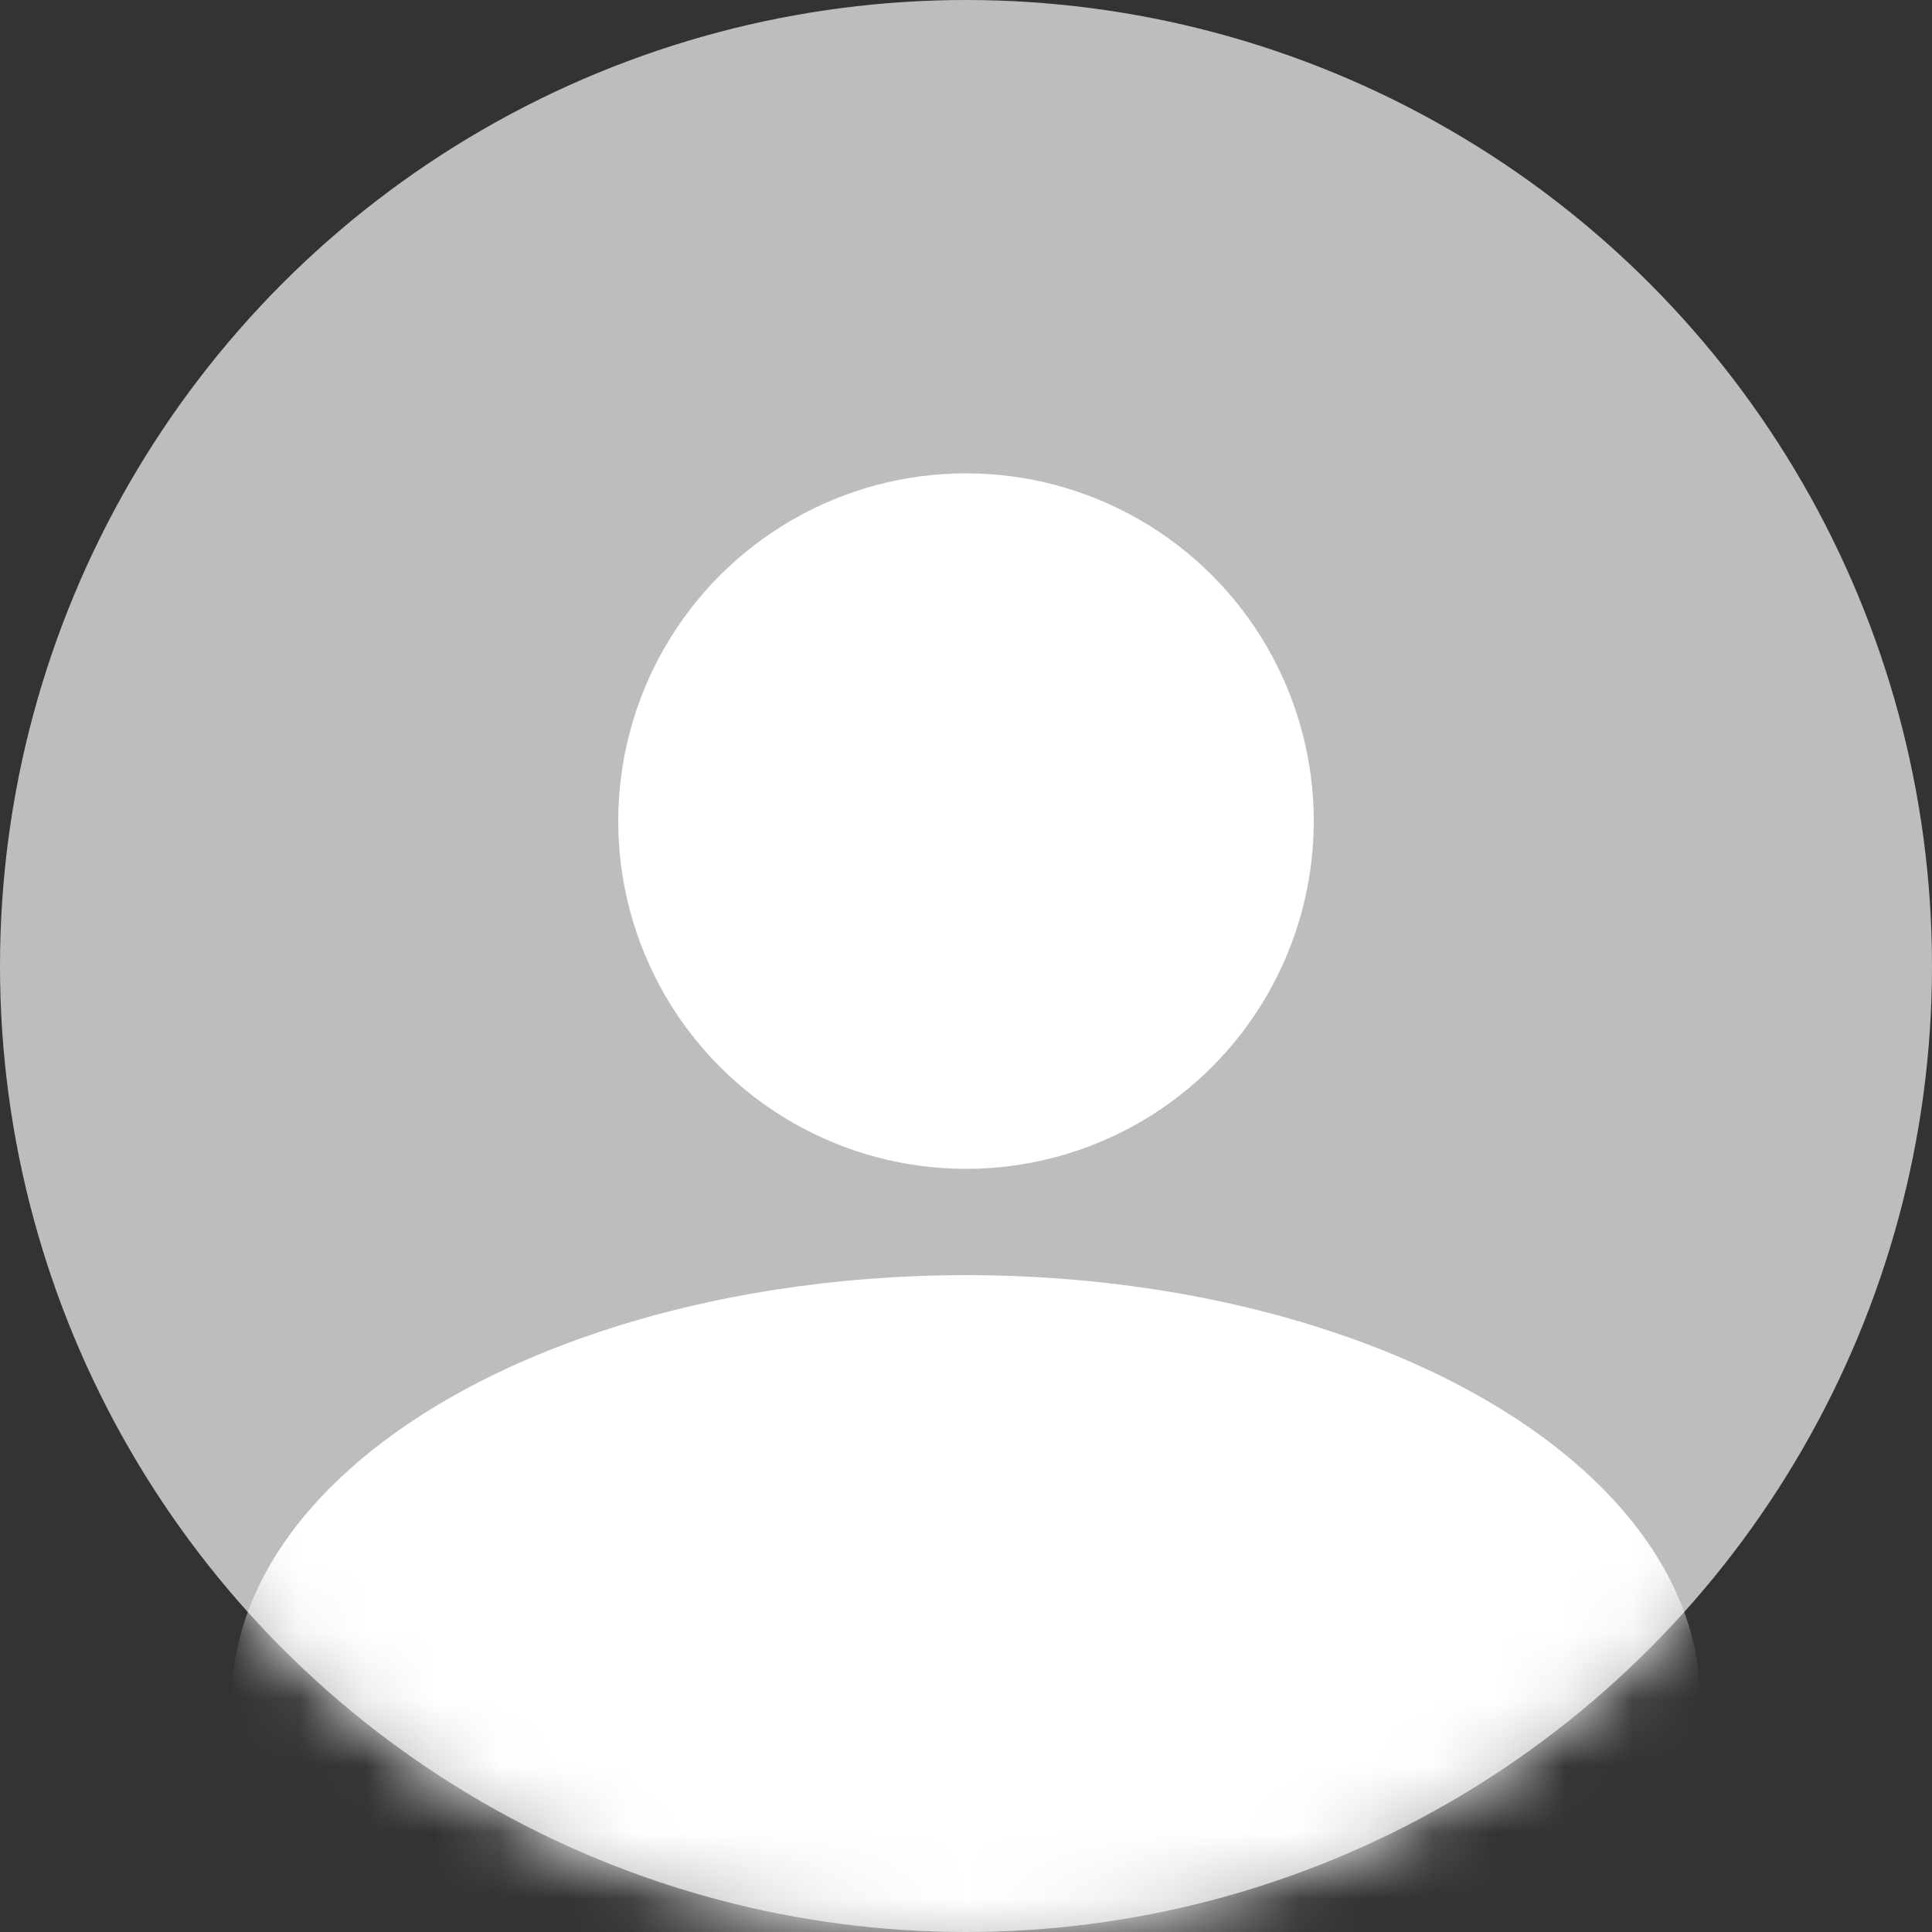 <svg width="29" height="29" viewBox="0 0 29 29" fill="none" xmlns="http://www.w3.org/2000/svg">
<rect x="0" y="0" width="29" height="29" fill="#333333" stroke="none"/>
<circle cx="14.5" cy="14.5" r="14.5" fill="#BDBDBD"/>
<mask id="mask0_66_380" style="mask-type:alpha" maskUnits="userSpaceOnUse" x="0" y="0" width="29" height="29">
<circle cx="14.5" cy="14.5" r="14.5" fill="#C4C4C4"/>
</mask>
<g mask="url(#mask0_66_380)">
<ellipse cx="14.5" cy="25.52" rx="11.02" ry="6.38" fill="white"/>
</g>
<circle cx="14.5" cy="12.325" r="5.22" fill="white"/>
</svg>
